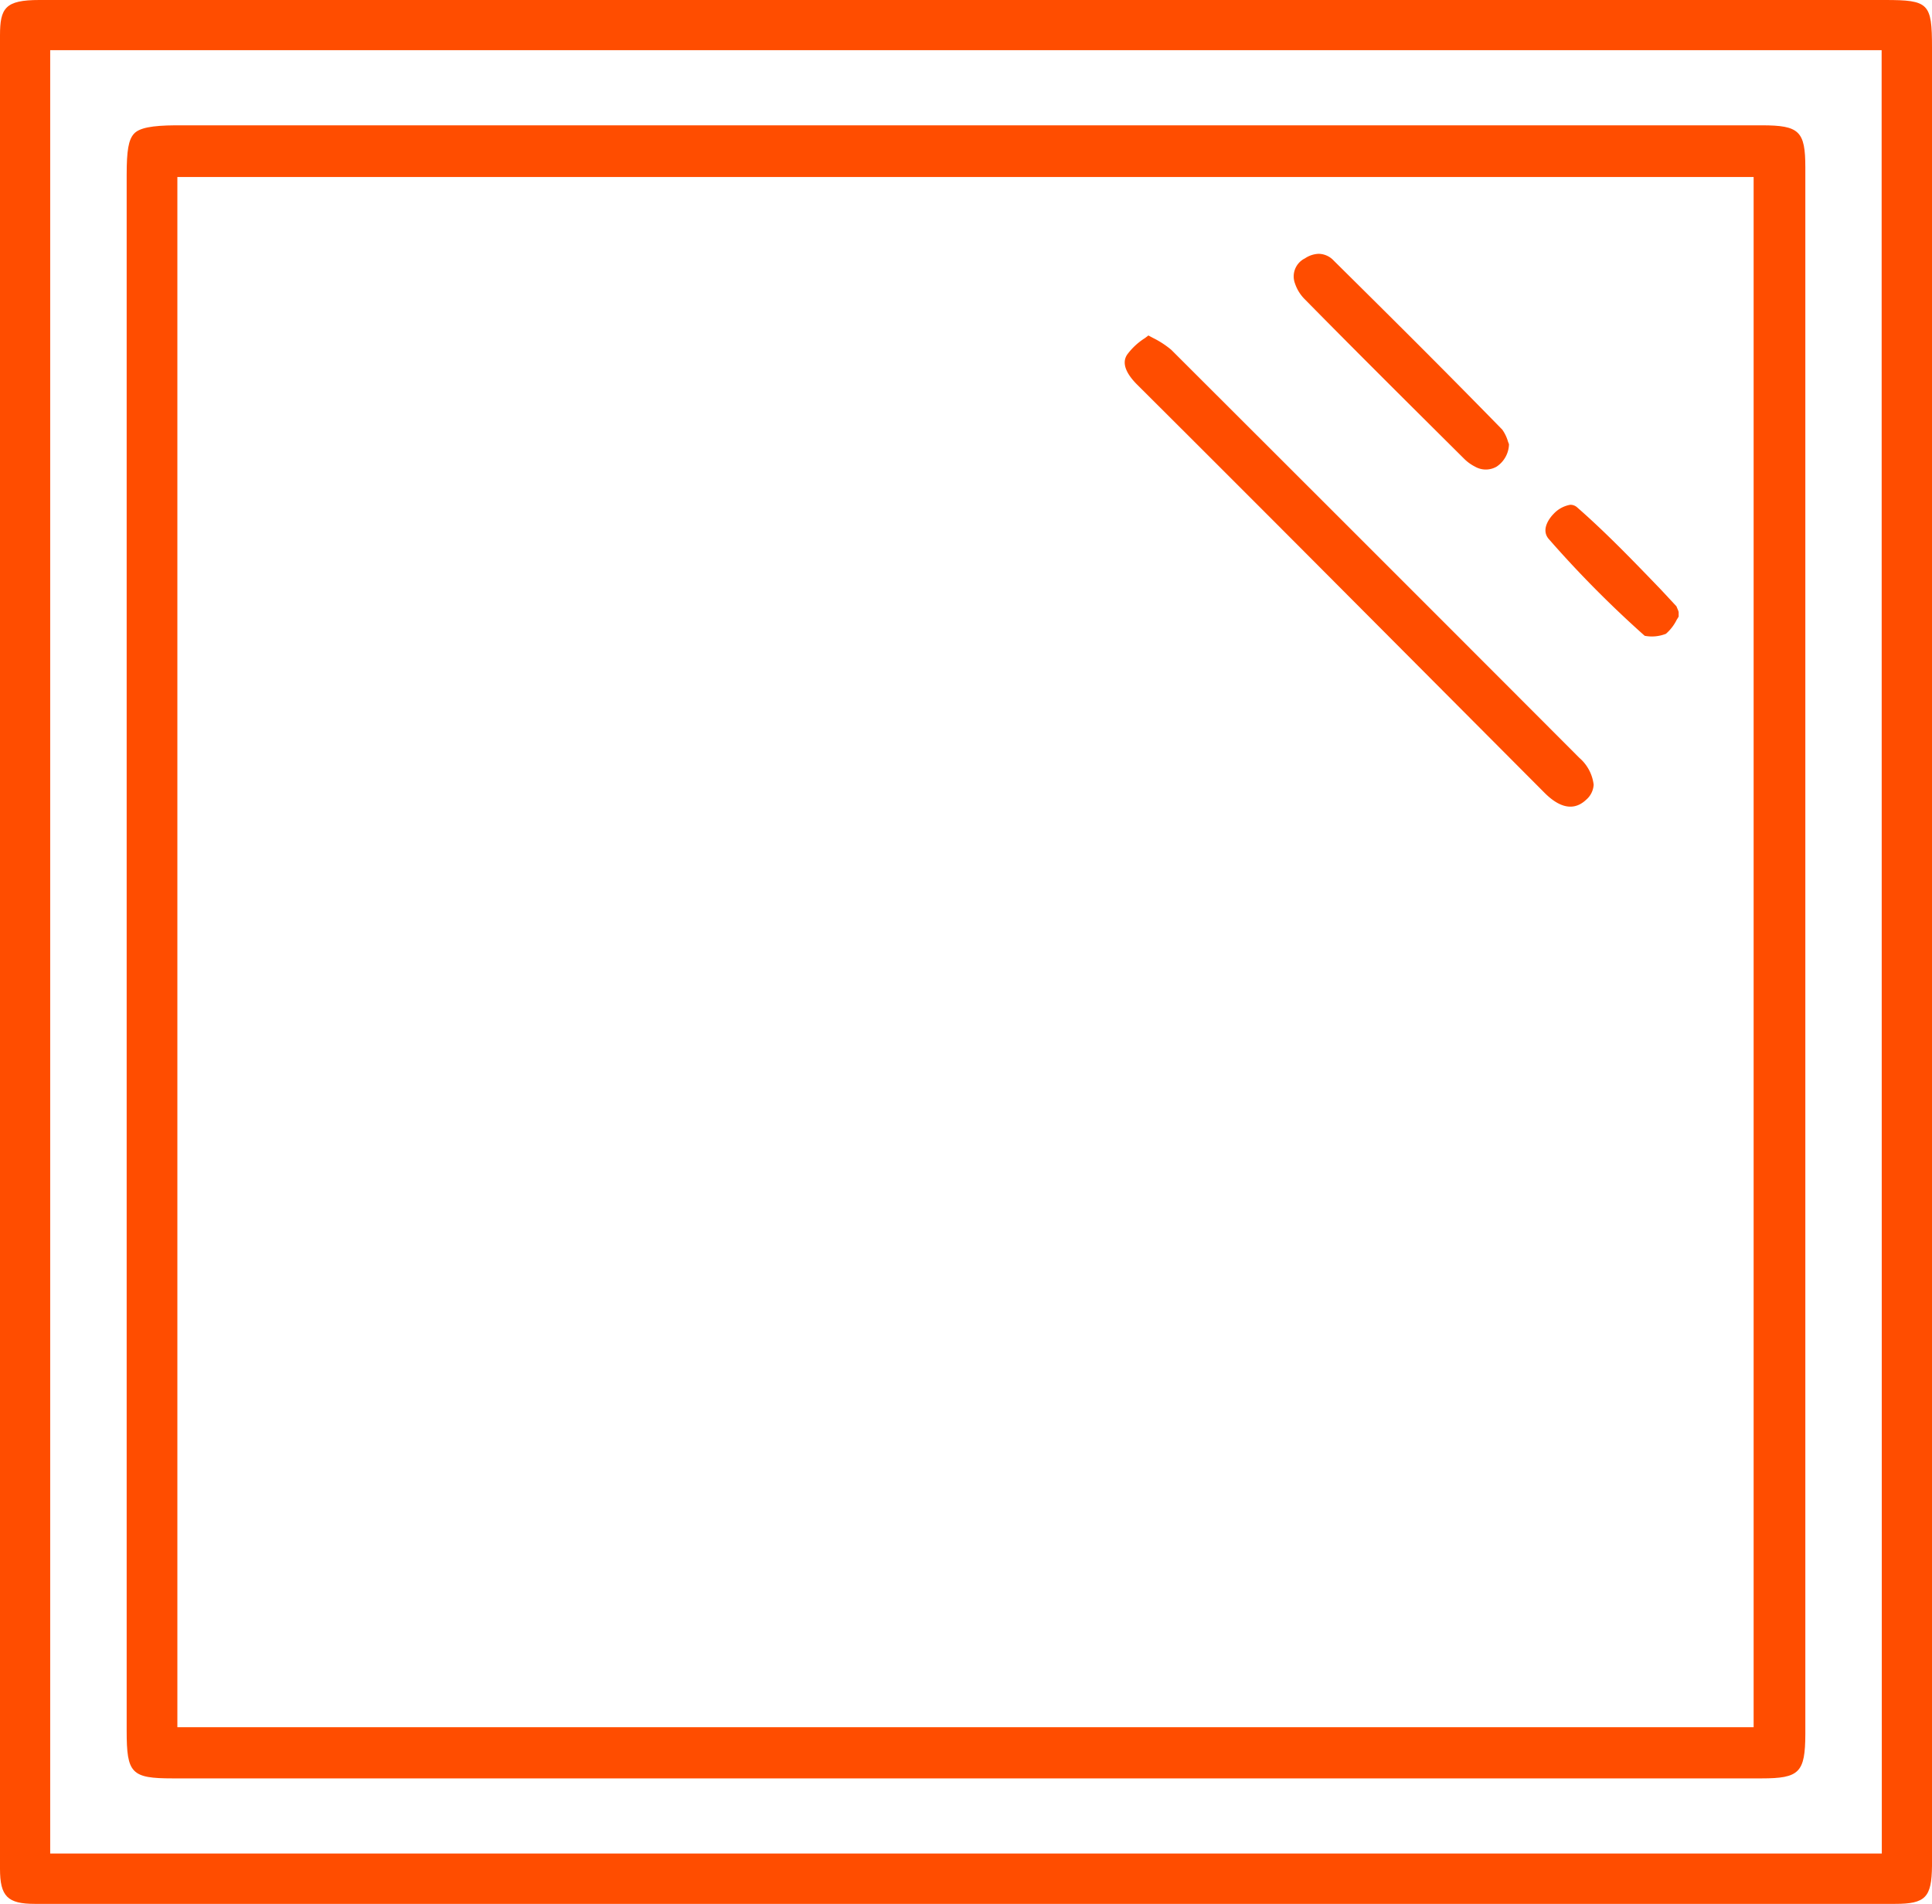 <svg xmlns="http://www.w3.org/2000/svg" viewBox="0 0 115.46 113.81"><defs><style>.cls-1{fill:#ff4d00;}</style></defs><title>vidrios</title><g id="Capa_2" data-name="Capa 2"><g id="Capa_1-2" data-name="Capa 1"><path class="cls-1" d="M115.46,110.93V2.84c0-2.65-.19-2.84-2.82-2.84H2.35C.31,0,0,.48,0,2.12V111.69c0,1.65.45,2.1,2.08,2.1l30.71,0H89.48l23.77,0c1.82,0,2.19-.38,2.21-2.27v-.59Zm-3-.15H3V3H112.45Z"></path><path class="cls-1" d="M10.33,106.29h94.94c2.27,0,2.61-.35,2.62-2.65,0-1.84,0-3.68,0-5.52,0-1.61,0-3.21,0-4.81V10c0-2.16-.36-2.51-2.6-2.51H10.48C9.08,7.5,8.32,7.64,8,8S7.57,9,7.57,10.45v93C7.57,106,7.85,106.29,10.33,106.29Zm.27-95.71h94.2v92.65H10.6Z"></path><path class="cls-1" d="M70,20.91a5.41,5.41,0,0,0-1.09-.71l-.28-.15-.21.16a3.91,3.91,0,0,0-1.07,1c-.12.2-.42.75.61,1.78q5.58,5.56,11.15,11.15L92.34,47.42c.64.63,1.57,1.21,2.45.38a1.28,1.28,0,0,0,.45-.9,2.51,2.51,0,0,0-.85-1.6C84.94,35.83,77.18,28.08,70,20.91Z"></path><path class="cls-1" d="M78,17.91c3.07,3.12,6.11,6.14,9.48,9.49a2.56,2.56,0,0,0,.67.49,1.29,1.29,0,0,0,1.29,0,1.66,1.66,0,0,0,.74-1.34l-.06-.16a2.35,2.35,0,0,0-.34-.71c-3.64-3.73-6.94-7-10.08-10.11a1.25,1.25,0,0,0-.89-.4,1.56,1.56,0,0,0-.82.27,1.2,1.2,0,0,0-.6,1.5A2.42,2.42,0,0,0,78,17.91Z"></path><path class="cls-1" d="M100.19,36.24l-.93-1c-1.6-1.66-3.25-3.38-5-4.91a.6.6,0,0,0-.42-.16,1.77,1.77,0,0,0-1,.55c-.14.14-.82.9-.27,1.51A65.29,65.29,0,0,0,98.29,38a2.28,2.28,0,0,0,1.27-.12,2.71,2.71,0,0,0,.65-.85,1.74,1.74,0,0,0,.11-.18c0-.09,0-.17,0-.25S100.21,36.31,100.19,36.24Z"></path></g></g></svg>